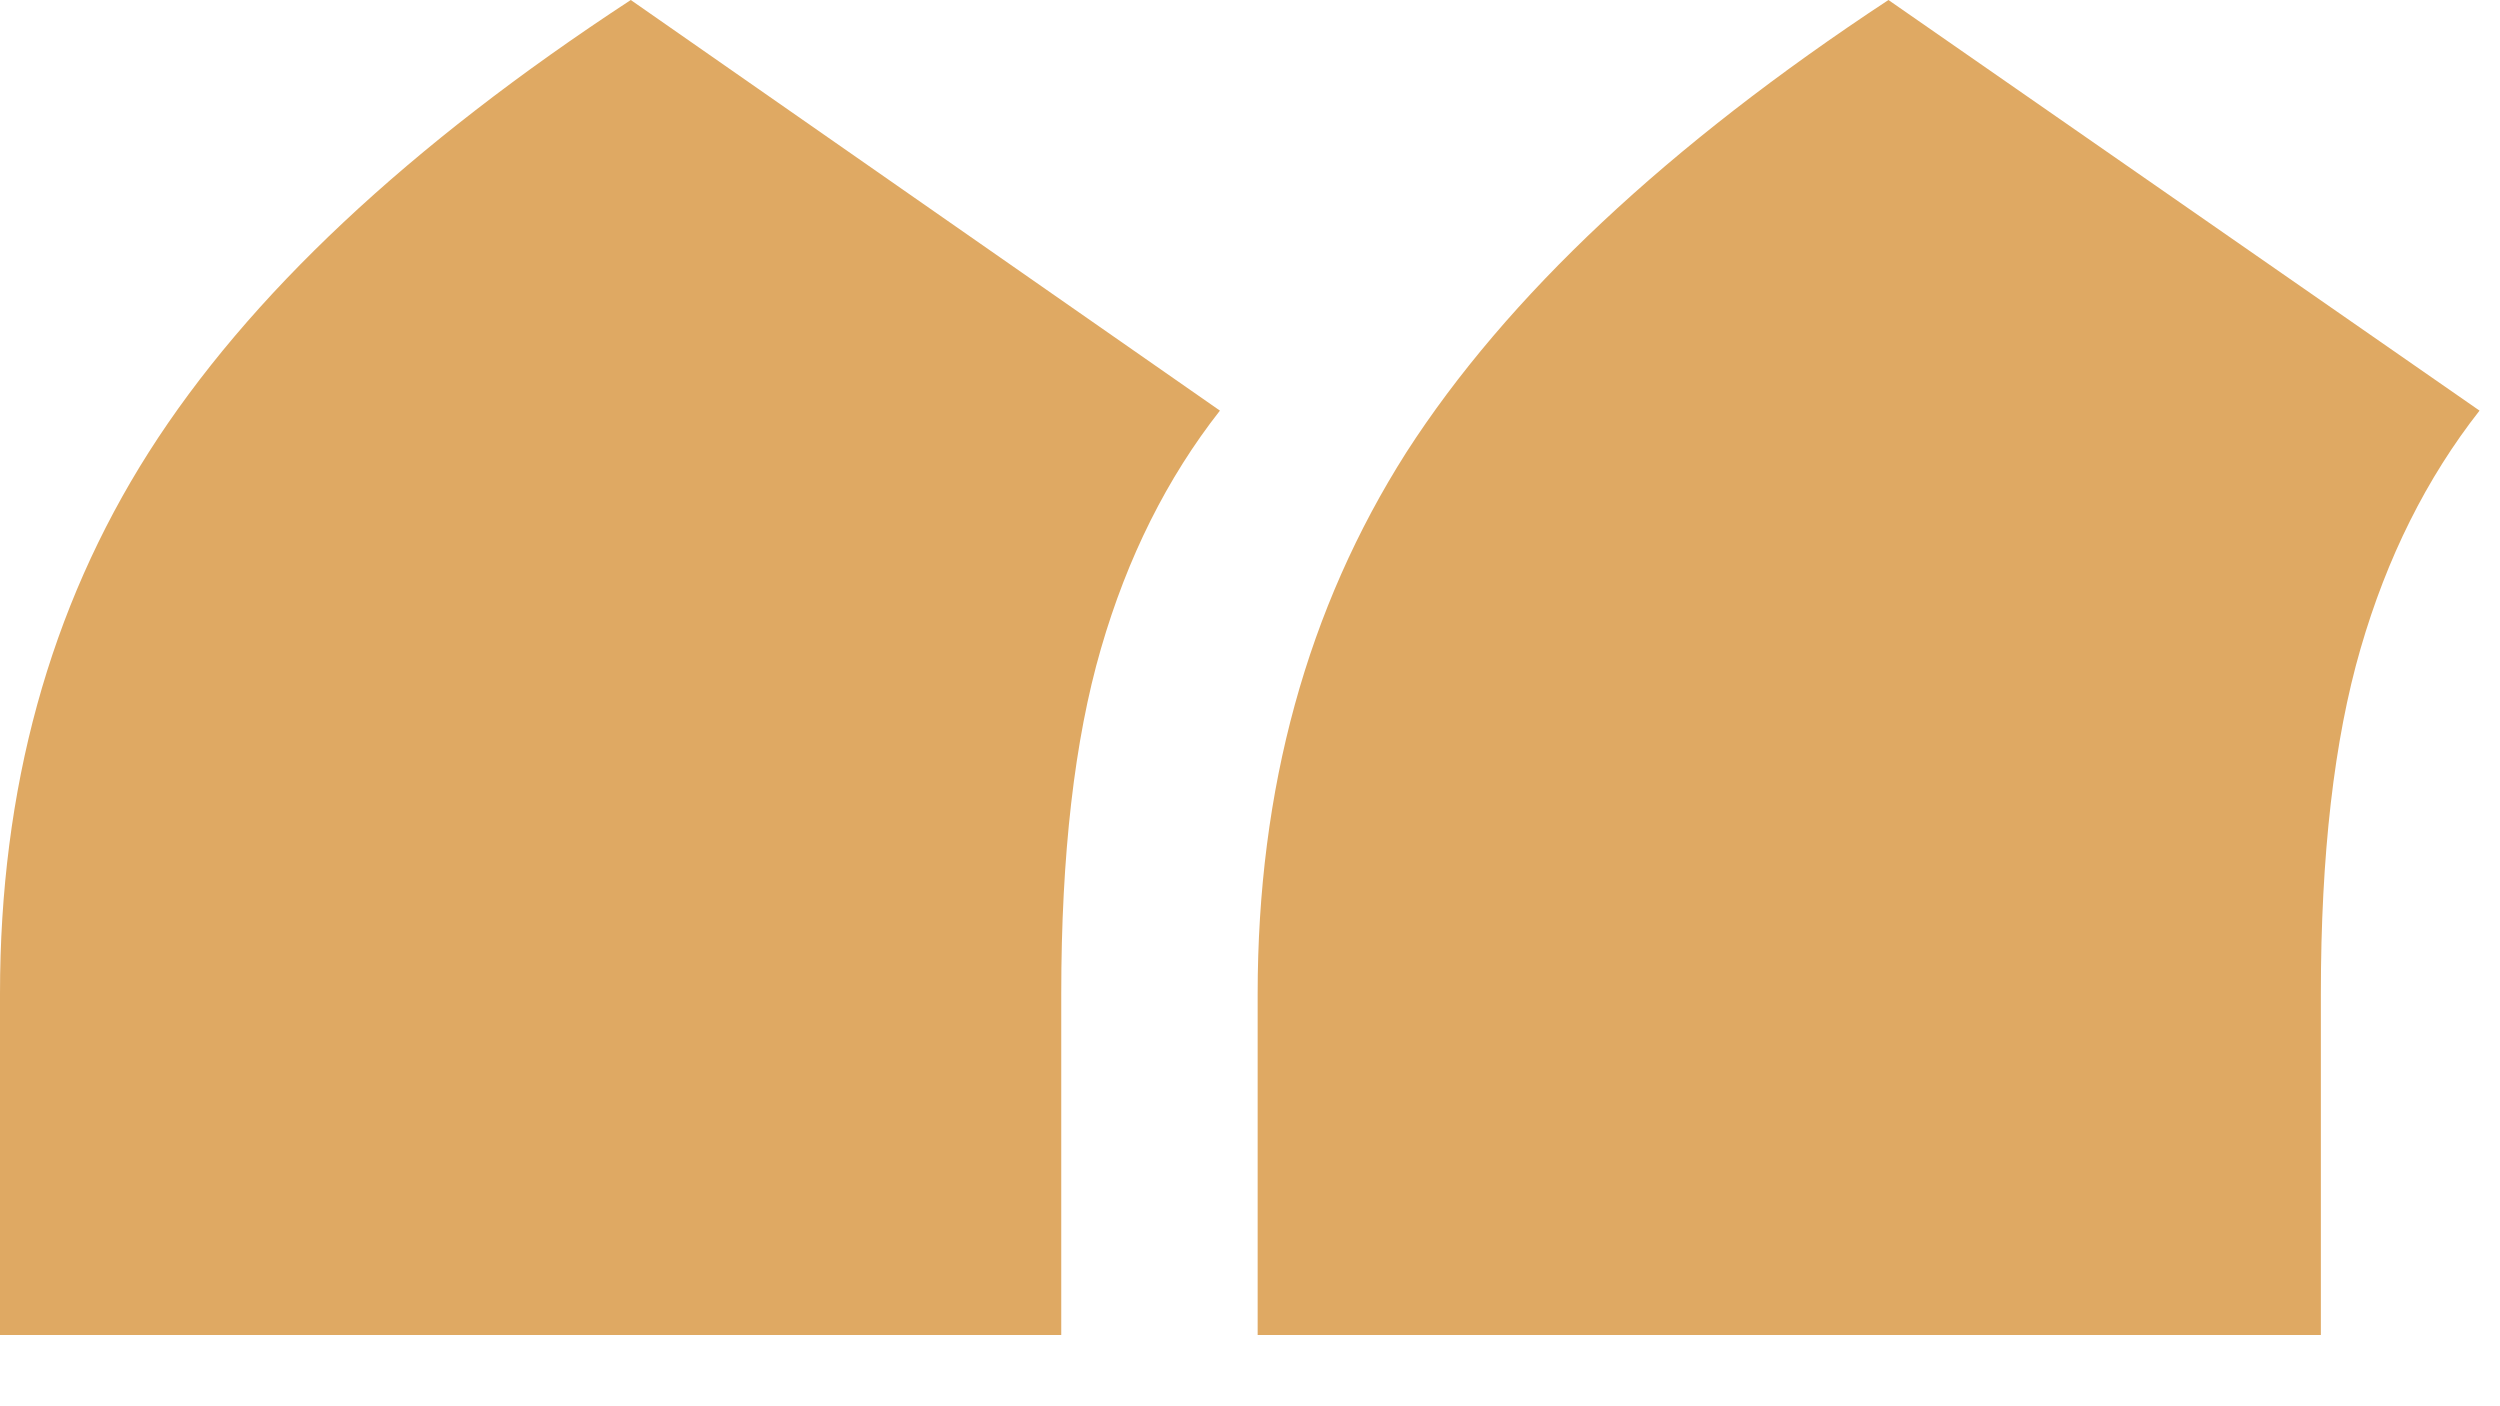 <?xml version="1.0" encoding="UTF-8"?> <svg xmlns="http://www.w3.org/2000/svg" width="32" height="18" viewBox="0 0 32 18" fill="none"> <path d="M0 17.088H13.584V12.721C13.584 10.943 13.753 9.471 14.092 8.303C14.43 7.135 14.938 6.119 15.615 5.256L8.074 0C5.23 1.862 3.174 3.792 1.904 5.789C0.635 7.786 0 10.097 0 12.721V17.088ZM16.098 17.088H29.707V12.721C29.707 10.943 29.876 9.471 30.215 8.303C30.553 7.135 31.061 6.119 31.738 5.256L24.172 0C21.345 1.862 19.288 3.792 18.002 5.789C16.732 7.786 16.098 10.097 16.098 12.721V17.088Z" fill="#DFA963"></path> </svg> 